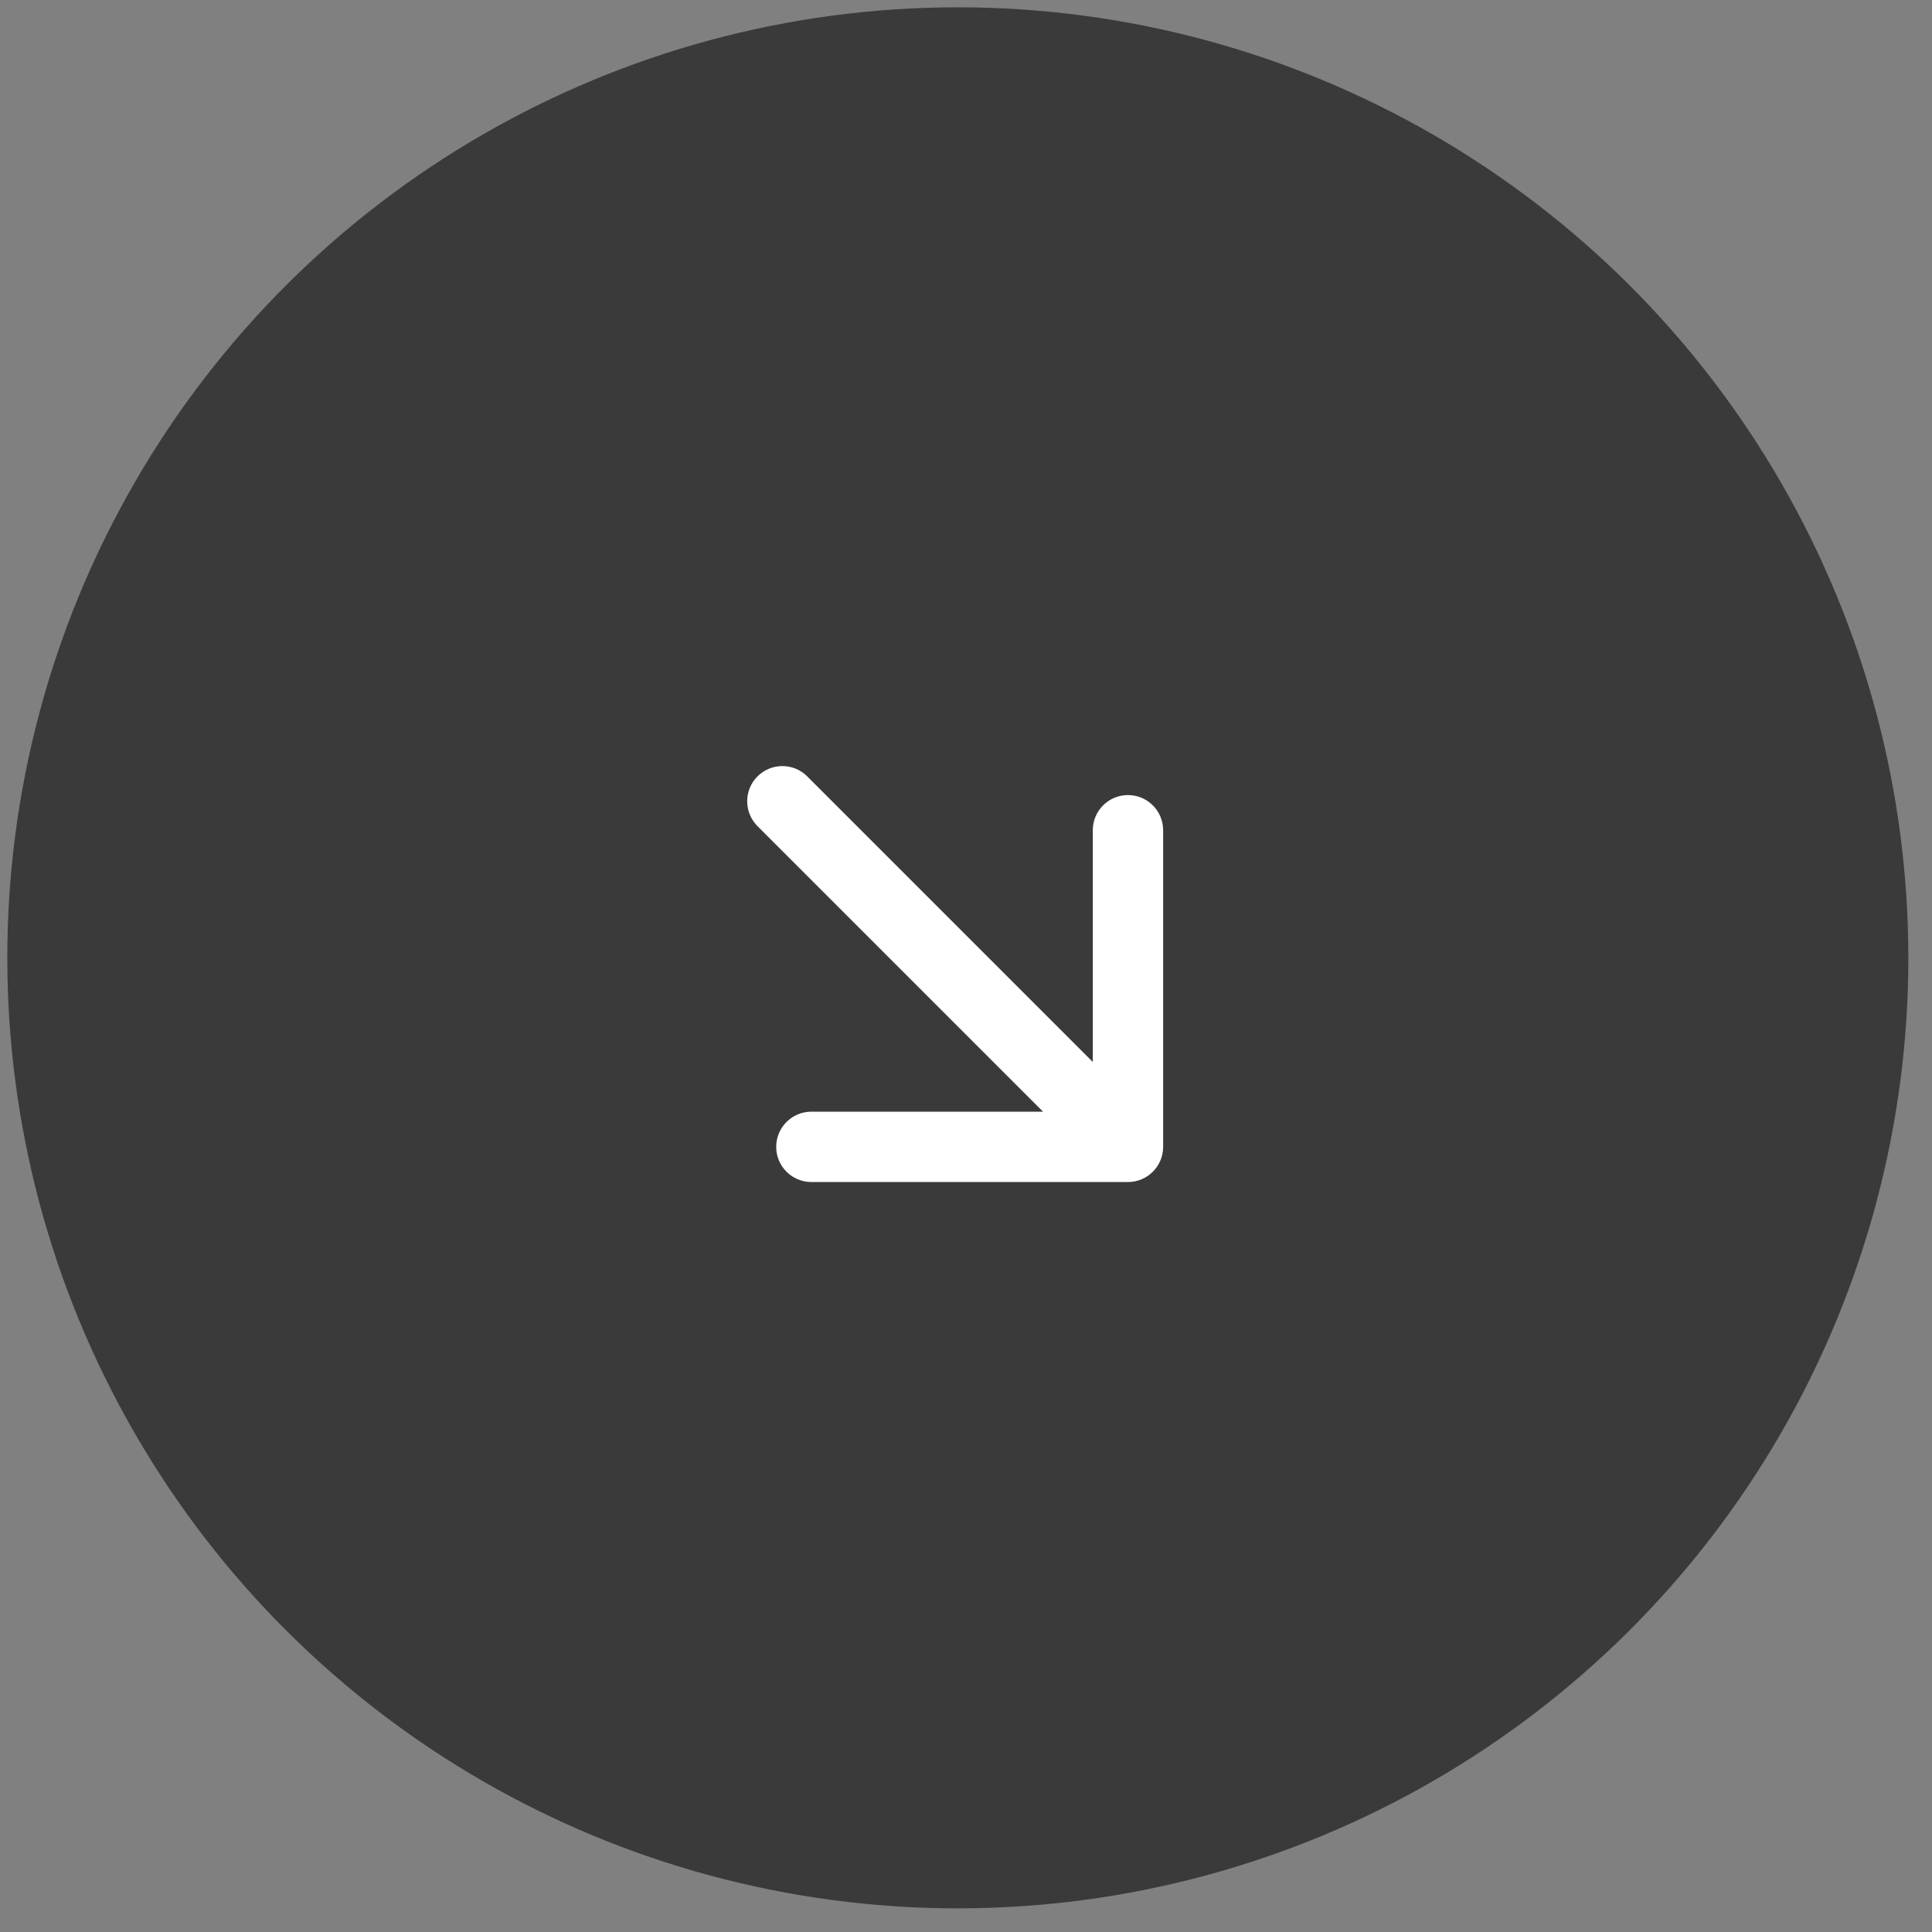 <?xml version="1.0" encoding="UTF-8"?> <svg xmlns="http://www.w3.org/2000/svg" width="70" height="70" viewBox="0 0 70 70" fill="none"><rect x="0" y="0" width="70" height="70" fill="#808080" stroke="none"/><circle cx="34.704" cy="34.704" r="34.439" transform="rotate(90 34.704 34.704)" fill="#3A3A3A"></circle><path fill-rule="evenodd" clip-rule="evenodd" d="M42.143 30.082L42.143 41.553C42.143 42.256 41.572 42.827 40.868 42.827L29.398 42.827C28.694 42.827 28.123 42.256 28.123 41.553C28.123 40.849 28.694 40.278 29.398 40.278H37.791L27.445 29.932C26.948 29.434 26.948 28.627 27.445 28.13C27.943 27.632 28.75 27.632 29.248 28.13L39.594 38.476L39.594 30.082C39.594 29.378 40.164 28.807 40.868 28.807C41.572 28.807 42.143 29.378 42.143 30.082Z" fill="white"></path></svg> 